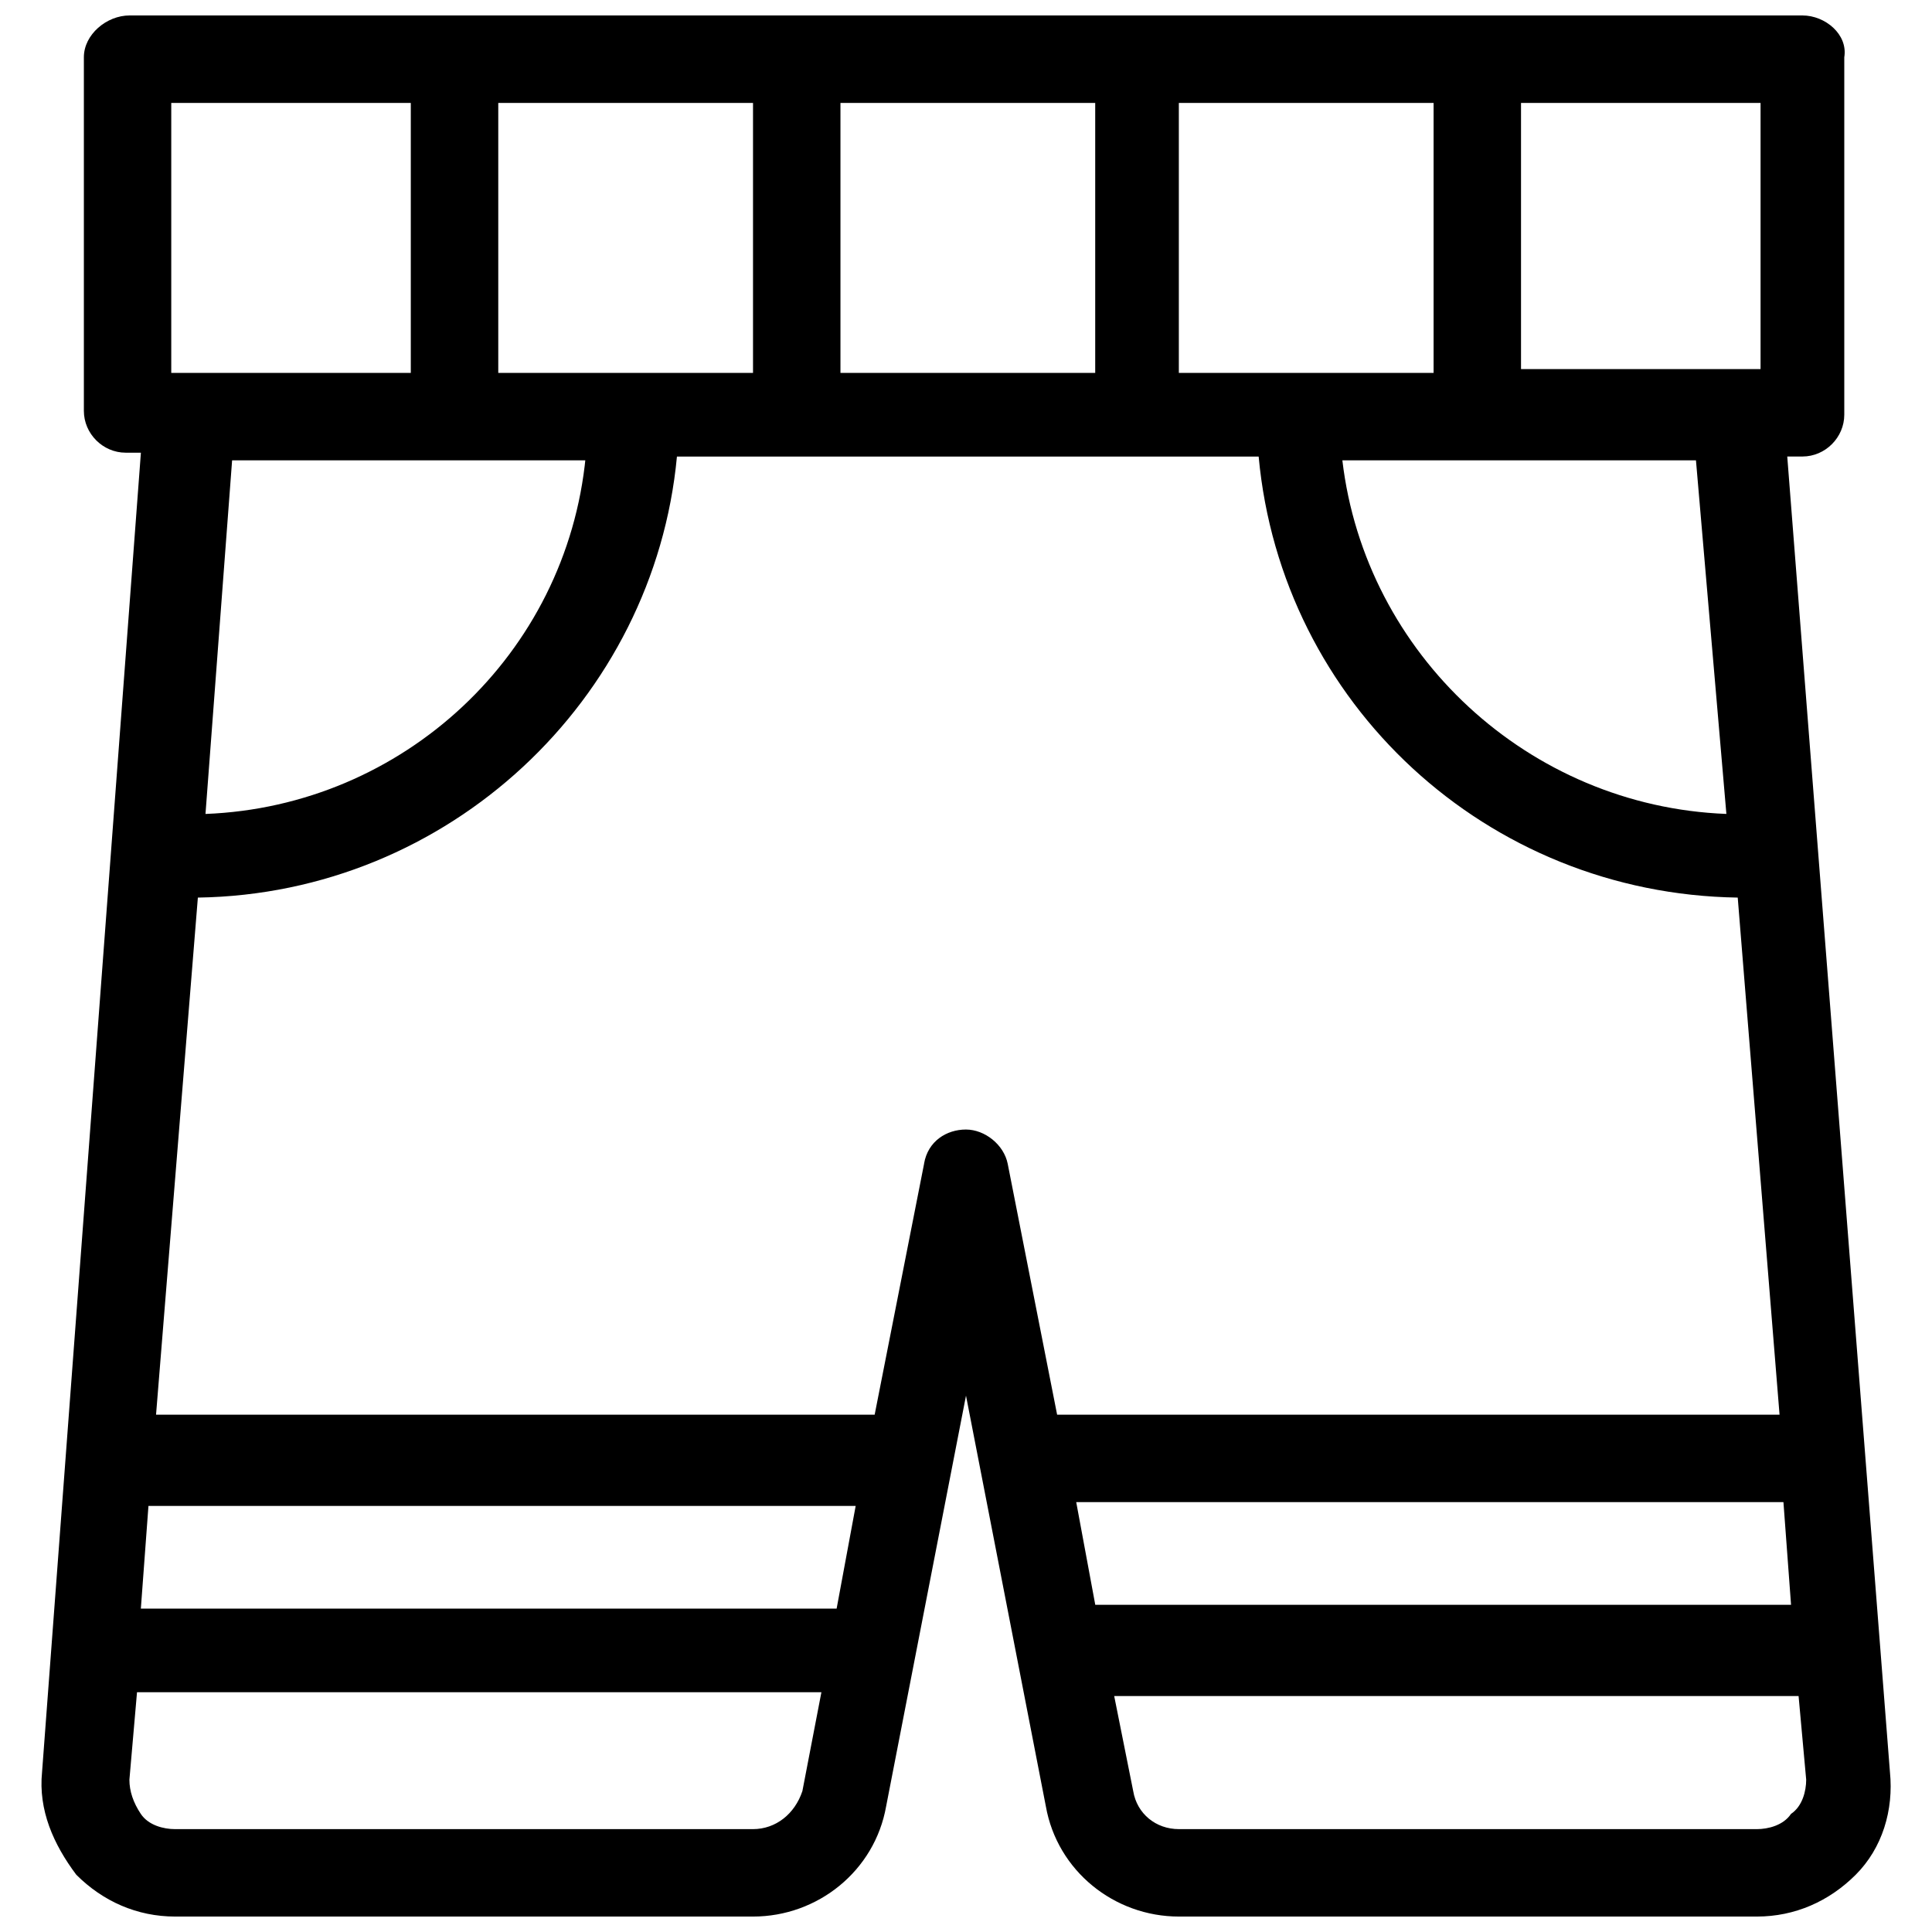 <?xml version="1.0" encoding="UTF-8"?>
<!-- Uploaded to: SVG Repo, www.svgrepo.com, Generator: SVG Repo Mixer Tools -->
<svg width="800px" height="800px" version="1.1" viewBox="144 144 512 512" xmlns="http://www.w3.org/2000/svg">
 <defs>
  <clipPath id="a">
   <path d="m154 148.09h492v503.81h-492z"/>
  </clipPath>
 </defs>
 <g clip-path="url(#a)">
  <path d="m617.64 264.98h4.031c6.047 0 11.082-5.039 11.082-11.082v-94.719c1.008-6.043-5.039-11.082-11.082-11.082h-443.35c-6.047 0-12.094 5.039-12.094 11.082v93.707c0 6.047 5.039 11.082 11.082 11.082h4.031l-26.195 349.65c-1.008 10.078 3.023 19.145 9.07 27.207 7.051 7.051 16.117 11.082 26.195 11.082h153.16c17.129 0 32.242-12.09 35.266-29.223l21.164-108.82 21.16 108.82c3.023 17.129 18.137 29.223 35.266 29.223h153.16c10.078 0 19.145-4.031 26.199-11.082 7.055-7.055 10.078-17.129 9.07-27.207zm-188.43 277.1h187.42l2.016 27.207-184.39-0.004zm172.3-182.38c-52.395-2.016-95.723-42.32-101.77-93.707h93.707zm-234.78-117.89v-70.531h67.512v71.539h-67.512zm-90.684 0v-70.531h67.512v71.539h-67.512zm180.36-70.531h67.512v71.539h-67.512zm154.16 70.531h-63.48v-70.531h63.48zm-421.18-70.531h63.48v71.539h-63.48zm109.83 93.707c-5.039 52.398-48.367 92.703-100.76 94.719l7.055-93.707 93.707-0.004zm66.5 305.31h-184.39l2.016-27.207h187.42zm-22.168 58.441h-153.16c-3.023 0-7.055-1.008-9.07-4.031-2.016-3.023-3.023-6.047-3.023-9.07l2.016-23.176h181.37l-5.039 26.199c-2.012 6.051-7.051 10.078-13.098 10.078zm45.344-176.33-13.098 66.504h-190.44l11.082-137.04c66.504-1.008 120.91-52.395 126.96-116.88h154.16c6.047 65.496 60.457 115.88 126.96 116.88l11.082 137.04h-191.45l-13.098-66.504c-1.008-5.039-6.047-9.07-11.082-9.07-5.039 0-10.078 3.023-11.086 9.07zm229.74 172.3c-2.016 3.023-6.047 4.031-9.07 4.031l-153.16-0.004c-6.047 0-11.082-4.031-12.09-10.078l-5.039-25.191h181.37l2.016 22.168c0 3.027-1.008 7.059-4.031 9.074z"/>
 </g>
</svg>